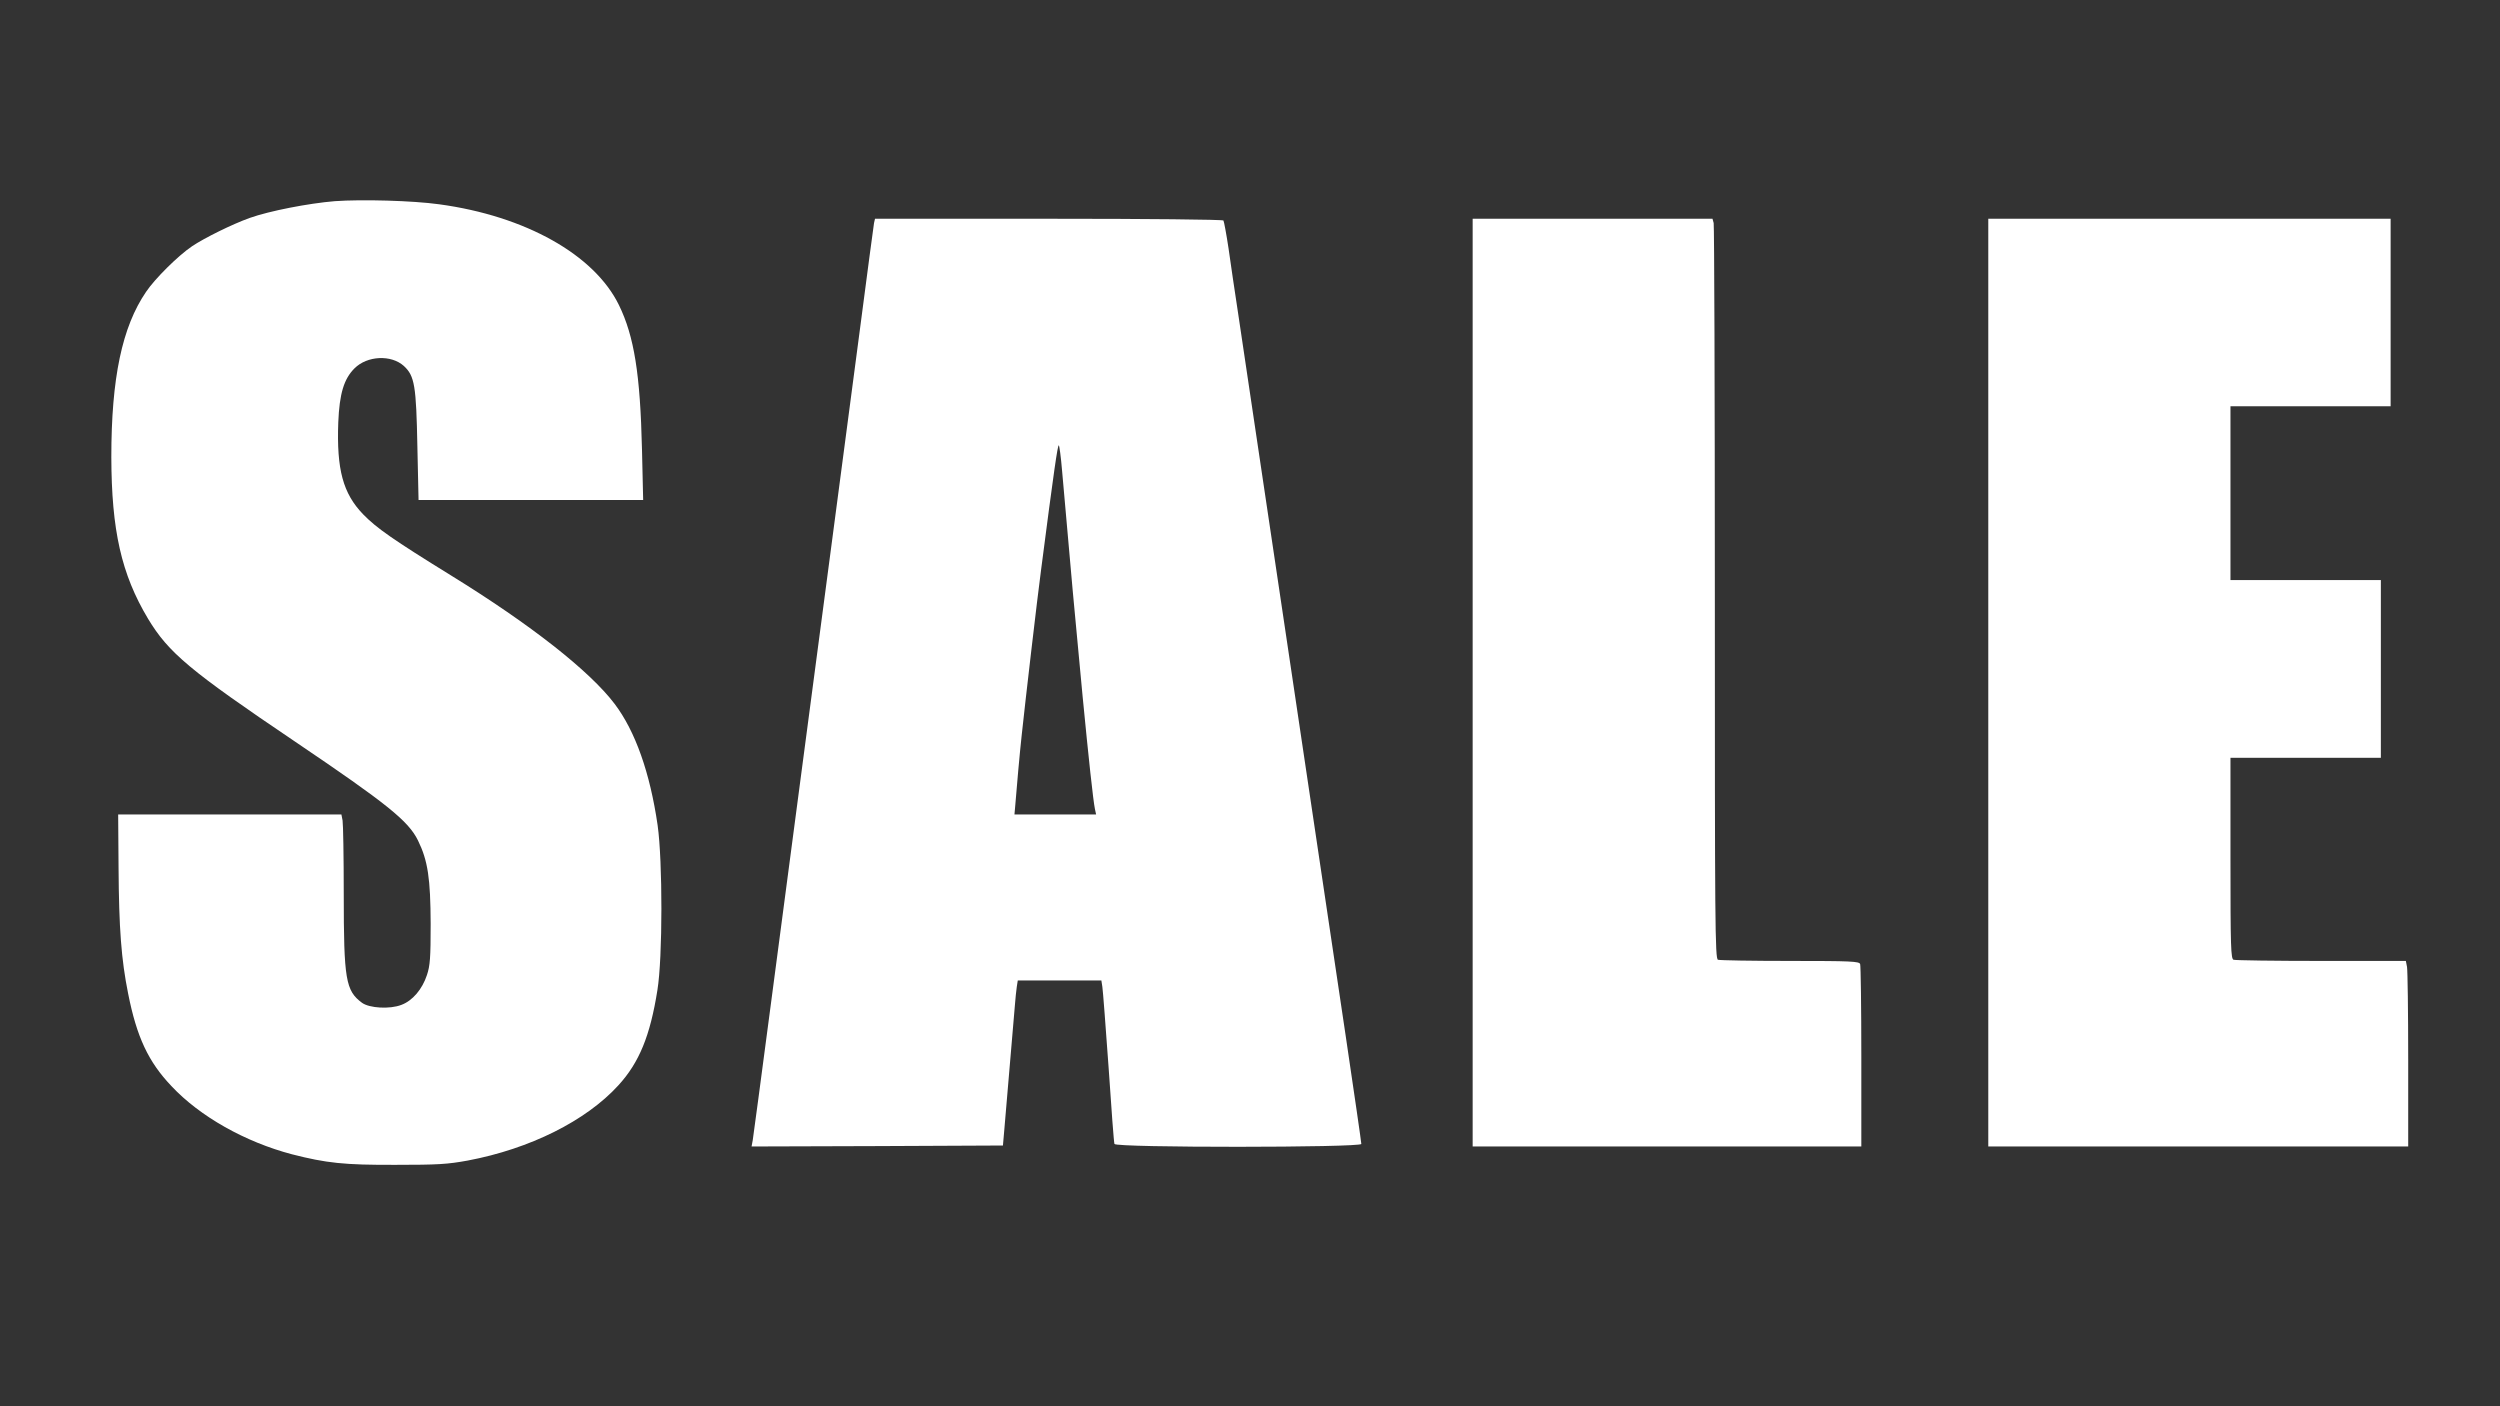 <?xml version="1.0" standalone="no"?>
<!DOCTYPE svg PUBLIC "-//W3C//DTD SVG 20010904//EN"
 "http://www.w3.org/TR/2001/REC-SVG-20010904/DTD/svg10.dtd">
<svg version="1.0" xmlns="http://www.w3.org/2000/svg"
 width="1280pt" height="720pt" viewBox="0 0 1280 720"
 preserveAspectRatio="xMidYMid meet">
<rect x="0" y="0" width="1280" height="720" fill="#333333" stroke="none"/>
<g transform="translate(0,720) scale(0.1,-0.1)"
fill="#ffffff" stroke="none">
<path d="M1714 6170 c-134 -11 -335 -50 -436 -86 -89 -32 -231 -102 -295 -145
-71 -48 -190 -166 -235 -233 -123 -180 -178 -442 -178 -846 1 -375 51 -599
188 -828 105 -174 213 -265 754 -630 469 -317 579 -405 628 -505 51 -104 64
-195 65 -427 0 -174 -3 -214 -19 -262 -24 -73 -74 -132 -131 -153 -59 -23
-164 -17 -202 11 -83 62 -93 118 -93 555 0 191 -3 361 -6 378 l-6 31 -572 0
-571 0 2 -272 c2 -312 14 -471 49 -645 44 -222 103 -349 222 -474 146 -156
378 -286 617 -349 176 -45 267 -55 530 -54 217 0 266 3 370 22 318 60 605 203
771 385 107 117 163 254 200 488 27 166 27 660 1 844 -39 268 -114 481 -220
621 -128 169 -430 406 -835 656 -301 186 -384 244 -453 315 -103 107 -136 229
-127 471 6 147 29 222 83 276 65 65 188 71 253 12 55 -51 63 -100 69 -413 l6
-273 575 0 575 0 -6 258 c-9 387 -40 580 -118 740 -126 258 -479 456 -920 516
-137 19 -396 26 -535 16z"/>
<path d="M4475 6058 c-2 -13 -36 -264 -74 -558 -39 -294 -107 -809 -151 -1145
-44 -335 -112 -846 -150 -1135 -38 -289 -108 -817 -155 -1175 -47 -357 -88
-665 -91 -683 l-6 -32 643 2 644 3 7 80 c9 109 47 554 54 635 3 36 7 80 10 98
l5 32 214 0 214 0 5 -32 c3 -18 17 -204 32 -413 14 -209 27 -386 30 -392 5
-20 1264 -19 1264 0 0 8 -36 256 -80 553 -44 296 -116 780 -160 1074 -44 294
-116 778 -160 1075 -44 297 -107 720 -140 940 -33 220 -73 492 -90 605 -17
113 -40 265 -50 339 -11 73 -23 137 -26 142 -3 5 -384 9 -894 9 l-890 0 -5
-22z m963 -1270 c74 -856 150 -1644 168 -1730 l6 -28 -209 0 -209 0 3 33 c7
90 25 292 34 372 19 179 80 703 99 845 67 518 85 640 91 640 3 0 11 -60 17
-132z"/>
<path d="M7540 3705 l0 -2375 995 0 995 0 0 459 c0 253 -3 466 -6 475 -5 14
-46 16 -359 16 -194 0 -360 3 -369 6 -15 6 -16 180 -16 1878 0 1029 -3 1881
-6 1894 l-6 22 -614 0 -614 0 0 -2375z"/>
<path d="M10180 3705 l0 -2375 1075 0 1075 0 0 444 c0 244 -3 458 -6 475 l-6
31 -433 0 c-239 0 -440 3 -449 6 -14 5 -16 61 -16 520 l0 514 385 0 385 0 0
455 0 455 -385 0 -385 0 0 445 0 445 410 0 410 0 0 480 0 480 -1030 0 -1030 0
0 -2375z"/>
</g>
</svg>
